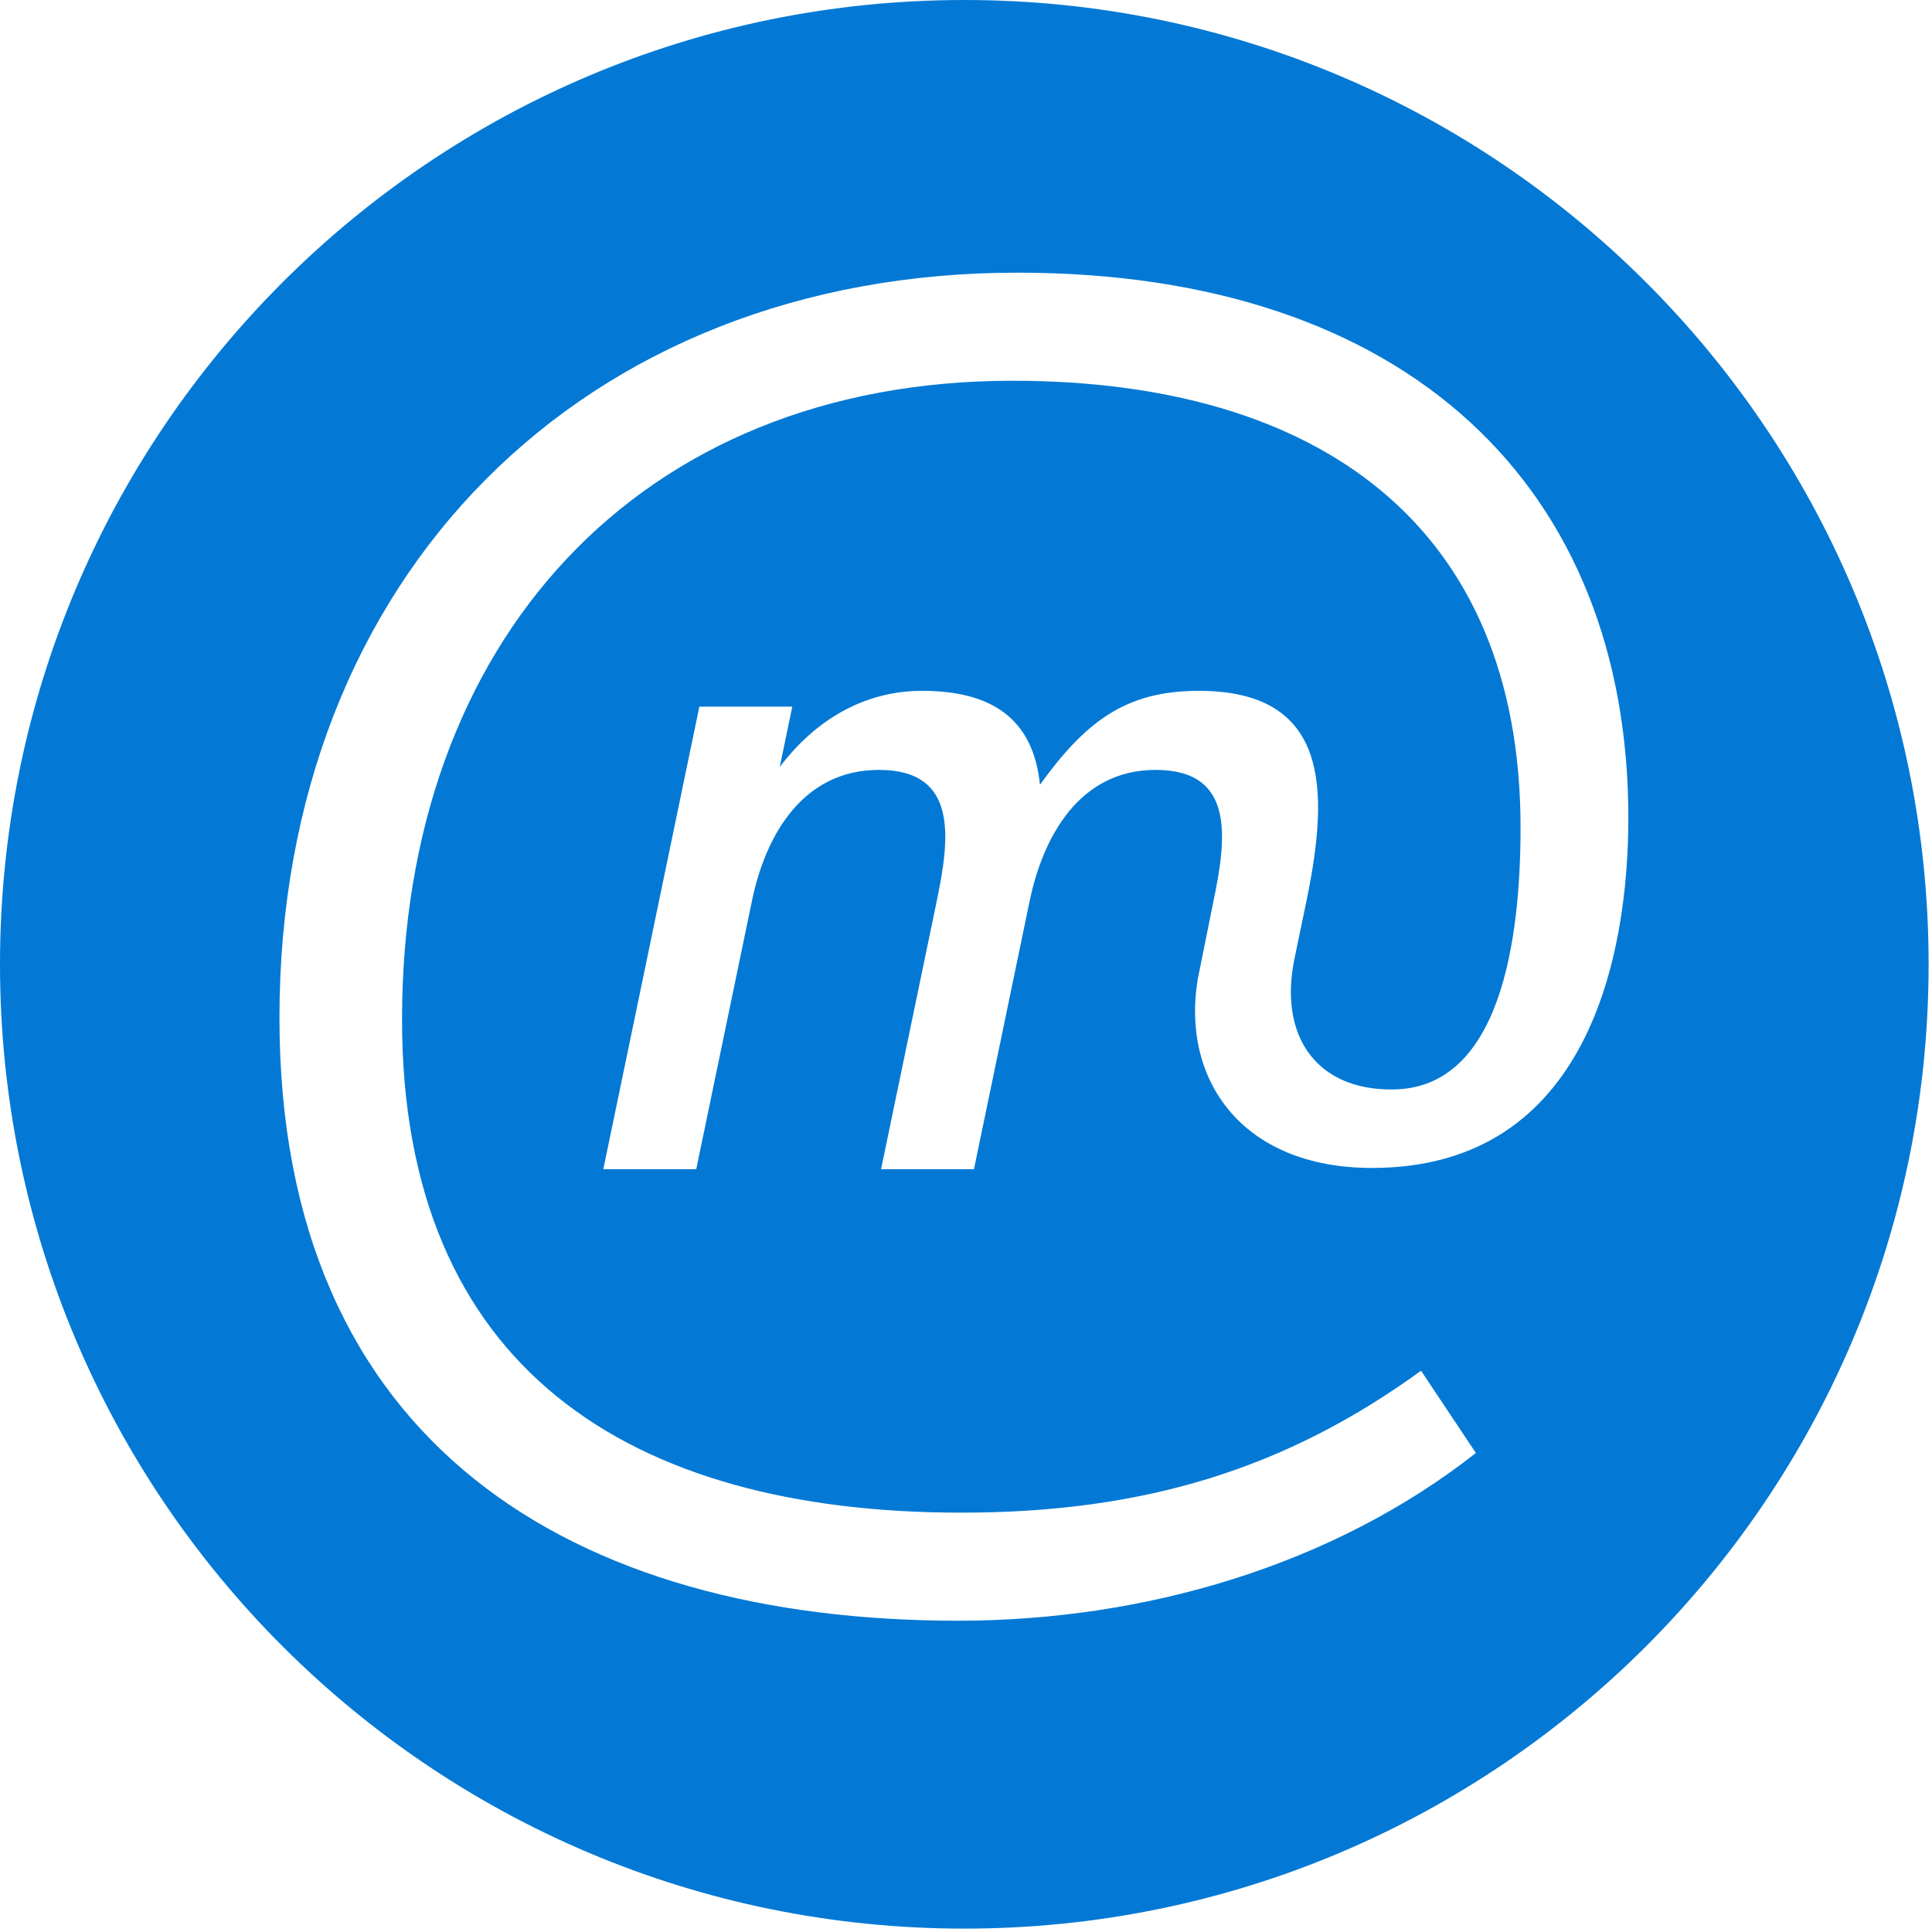 <?xml version="1.0" encoding="UTF-8"?>
<svg width="278px" height="278px" viewBox="0 0 278 278" version="1.1" xmlns="http://www.w3.org/2000/svg" xmlns:xlink="http://www.w3.org/1999/xlink">
    <!-- Generator: Sketch 49 (51002) - http://www.bohemiancoding.com/sketch -->
    <title>Fill 3</title>
    <desc>Created with Sketch.</desc>
    <defs></defs>
    <g id="Page-1" stroke="none" stroke-width="1" fill="none" fill-rule="evenodd">
        <path d="M197.424,168.058 C228.697,168.058 234.307,137.153 234.307,117.682 C234.307,70.337 202.784,39.235 146.384,39.235 C83.955,39.235 40.212,82.868 40.212,146.462 C40.212,207.733 82.4,233.209 137.868,233.209 C164.557,233.209 191.712,225.32 212.369,209.072 L204.476,197.236 C184.981,211.395 164.557,217.66 138.33,217.66 C90.522,217.66 57.85,196.822 57.85,146.691 C57.85,92.384 91.844,54.787 145.689,54.787 C189.554,54.787 218.796,75.441 218.796,119.073 C218.796,135.025 216.001,156.767 200.297,156.767 C189.271,156.825 183.992,148.899 186.266,137.947 L188.087,129.178 C191.216,113.733 191.347,99.405 172.5,99.405 C161.977,99.405 156.225,103.814 149.642,112.916 C148.664,103.246 142.491,99.405 132.679,99.405 C124.573,99.405 117.488,103.387 112.201,110.355 L114.002,101.68 L100.632,101.68 L86.813,168.239 L100.183,168.239 L108.215,129.555 C110.163,120.17 115.525,110.782 126.476,110.782 C137.998,110.782 136.641,120.736 134.781,129.697 L126.779,168.239 L140.146,168.239 L148.148,129.697 C150.097,120.312 155.347,110.782 166.297,110.782 C177.819,110.782 176.462,120.736 174.602,129.697 L172.348,140.89 C169.946,155.22 178.579,168.058 197.424,168.058 Z M138.757,277.513 C62.123,277.513 0,215.39 0,138.757 C0,62.123 62.123,0 138.757,0 C215.39,0 277.513,62.123 277.513,138.757 C277.513,215.39 215.39,277.513 138.757,277.513 Z" id="Fill-3" fill="#0379D5"></path>
    </g>
</svg>